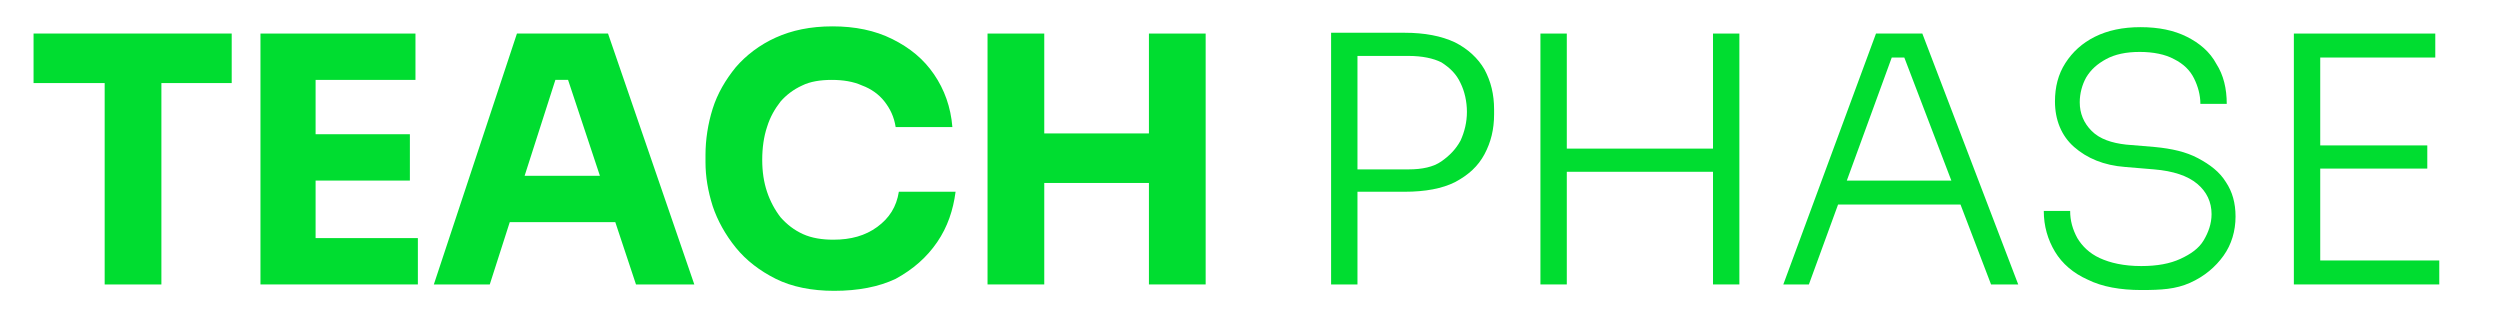 <?xml version="1.0" encoding="utf-8"?>
<!-- Generator: Adobe Illustrator 28.3.0, SVG Export Plug-In . SVG Version: 6.00 Build 0)  -->
<svg version="1.1" xmlns="http://www.w3.org/2000/svg" xmlns:xlink="http://www.w3.org/1999/xlink" x="0px" y="0px"
	 viewBox="0 0 312.9 40" style="enable-background:new 0 0 312.9 40;" xml:space="preserve">
<style type="text/css">
	.st0{fill:#333131;}
	.st1{fill:#383838;}
	.st2{fill:#3F3F3F;}
	.st3{fill:#474747;}
	.st4{fill:#DADADA;}
	.st5{fill:#0087FF;}
	.st6{fill:#C694F5;}
	.st7{fill:#A555F2;}
	.st8{fill:#6C349D;}
	.st9{fill:#00BAB5;}
	.st10{fill:#00DD30;}
	.st11{fill:#F08020;}
	.st12{fill:#974BE6;}
	.st13{fill:#010101;}
	.st14{fill:none;stroke:#0087FF;stroke-miterlimit:10;}
	.st15{fill:#FFFFFF;}
	.st16{fill:#00B9B4;}
	.st17{clip-path:url(#SVGID_00000049201540378954677760000003419024741301361826_);}
	.st18{fill:#201D1D;}
	.st19{fill:none;stroke:#FFFFFF;stroke-width:0.5;stroke-miterlimit:10;}
	.st20{fill:#00B4AA;}
	.st21{fill:none;stroke:#00B4AA;stroke-width:2;stroke-miterlimit:10;}
	.st22{fill:#0082FF;}
	.st23{fill:#00B8AE;}
	.st24{fill:#00DB00;}
	.st25{opacity:0.3;clip-path:url(#SVGID_00000042721213995311987850000002367088126567475629_);}
	.st26{opacity:0.3;}
	.st27{opacity:0.4;clip-path:url(#SVGID_00000163793089299207455300000012832826729936465806_);}
	.st28{fill:none;stroke:#666666;stroke-width:1.386;stroke-miterlimit:10;}
	.st29{fill:none;stroke:#EF8020;stroke-width:2;stroke-miterlimit:10;}
	.st30{fill:#00B5B0;}
	.st31{fill:none;stroke:#777777;stroke-width:1.178;stroke-miterlimit:10;stroke-dasharray:2.944,2.944;}
	.st32{fill:#777777;}
	.st33{fill:none;stroke:#808080;stroke-width:0.958;stroke-miterlimit:10;stroke-dasharray:4.788,4.788;}
	.st34{fill:#00BCB7;}
	.st35{fill:#0089FF;}
	.st36{fill:#00BFB5;}
	.st37{fill:#00E200;}
	.st38{fill:none;stroke:#FFFFFF;stroke-width:0.931;stroke-miterlimit:10;}
	.st39{fill-rule:evenodd;clip-rule:evenodd;fill:#FFFFFF;}
	.st40{fill:#0081FF;}
	.st41{fill:#00B7AD;}
	.st42{fill:#00DA00;}
	.st43{fill:url(#SVGID_00000040561635884554734990000017249483793294096266_);}
	.st44{fill:url(#SVGID_00000008133443423412575560000017878592778338283193_);}
	.st45{fill:url(#SVGID_00000129176058854165929130000015556862721303152537_);}
	.st46{fill:url(#SVGID_00000075864266459900795200000010601094842291715744_);}
	.st47{fill:url(#SVGID_00000147928490634909961940000003976941253842468736_);}
	.st48{fill:url(#SVGID_00000070088856599616282720000007792860331777854619_);}
	.st49{fill:url(#SVGID_00000049219489490076105590000007048353100910459792_);}
	.st50{fill:url(#SVGID_00000155130481793505937920000017889549395073893262_);}
	.st51{fill:url(#SVGID_00000173862405097916224560000010148281427148338870_);}
	.st52{fill:#7243B2;}
	.st53{fill:#8648D0;}
	.st54{fill:none;stroke:#EEEEEF;stroke-width:0.952;stroke-miterlimit:10;}
	.st55{fill:#EEEEEF;}
	.st56{fill:#603C96;}
	.st57{fill:none;stroke:#FF7610;stroke-width:24.419;stroke-miterlimit:10;}
	.st58{fill:none;stroke:#FFFFFF;stroke-width:4;stroke-miterlimit:10;}
	.st59{fill:none;stroke:#BEBEBE;stroke-width:12;stroke-miterlimit:10;}
</style>
<g id="grid">
</g>
<g id="Layer_2">
	<g>
		<g>
			<path class="st10" d="M4.2,10.4V4.2H29v6.2H4.2z M13.1,35.6V9.5h7.1v26.1H13.1z"/>
			<path class="st10" d="M32.6,35.6V4.2h6.9v31.4H32.6z M38.6,10V4.2H52V10H38.6z M38.6,22.6v-5.8h12.7v5.8H38.6z M38.6,35.6v-5.8
				h13.7v5.8H38.6z"/>
			<path class="st10" d="M54.3,35.6L64.7,4.2h11.4l10.8,31.4h-7.3L70.8,9.1L73,10h-5.5l2.3-0.9l-8.5,26.5H54.3z M62.2,27.8l2.2-5.8
				h12.3l2.2,5.8H62.2z"/>
			<path class="st10" d="M104.4,36.4c-2.8,0-5.3-0.5-7.3-1.5c-2-1-3.7-2.3-5-3.9c-1.3-1.6-2.3-3.4-2.9-5.2c-0.6-1.9-0.9-3.7-0.9-5.5
				v-0.9c0-1.9,0.3-3.9,0.9-5.8c0.6-1.9,1.6-3.6,2.9-5.2c1.3-1.5,3-2.8,5-3.7c2-0.9,4.3-1.4,7.1-1.4c2.8,0,5.3,0.5,7.5,1.6
				c2.2,1.1,3.9,2.5,5.2,4.4c1.3,1.9,2.1,4.1,2.3,6.6h-7.1c-0.2-1.3-0.7-2.3-1.4-3.2c-0.7-0.9-1.7-1.6-2.8-2
				c-1.1-0.5-2.4-0.7-3.8-0.7s-2.7,0.2-3.7,0.7c-1.1,0.5-2,1.2-2.7,2c-0.7,0.9-1.3,1.9-1.7,3.2c-0.4,1.2-0.6,2.6-0.6,4.1
				c0,1.5,0.2,2.8,0.6,4c0.4,1.2,1,2.3,1.7,3.2c0.8,0.9,1.7,1.6,2.8,2.1c1.1,0.5,2.4,0.7,3.8,0.7c2.2,0,4-0.5,5.5-1.6
				c1.5-1.1,2.4-2.5,2.7-4.4h7.1c-0.3,2.3-1,4.4-2.3,6.3c-1.3,1.9-3,3.4-5.2,4.6C110,35.9,107.4,36.4,104.4,36.4z"/>
			<path class="st10" d="M123.6,35.6V4.2h7.1v31.4H123.6z M129.4,22.9v-6.2h15.7v6.2H129.4z M143.8,35.6V4.2h7.1v31.4H143.8z"/>
			<path class="st10" d="M166.6,35.6V4.1h3.3v31.5H166.6z M169,24.1v-2.9h7.3c1.7,0,3.1-0.3,4.1-1s1.8-1.5,2.4-2.6
				c0.5-1.1,0.8-2.3,0.8-3.6c0-1.3-0.3-2.6-0.8-3.6c-0.5-1.1-1.3-1.9-2.4-2.6C179.4,7.3,178,7,176.3,7H169V4.1h6.8
				c2.5,0,4.6,0.4,6.3,1.2c1.6,0.8,2.9,2,3.7,3.4c0.8,1.5,1.2,3.1,1.2,5v0.6c0,1.9-0.4,3.5-1.2,5c-0.8,1.5-2,2.6-3.7,3.5
				c-1.6,0.8-3.7,1.2-6.3,1.2H169z"/>
			<path class="st10" d="M192.8,35.6V4.2h3.3v31.4H192.8z M195.4,21.5v-2.9h19.8v2.9H195.4z M214.4,35.6V4.2h3.3v31.4H214.4z"/>
			<path class="st10" d="M223.2,35.6l11.6-31.4h5.8l12,31.4h-3.4L238,6.3l1.8,0.9h-4.5l1.8-0.9l-10.7,29.3H223.2z M229.4,25.6l1.1-3
				H245l1.1,3H229.4z"/>
			<path class="st10" d="M268,36.3c-2.6,0-4.9-0.4-6.7-1.3c-1.8-0.8-3.2-2-4.1-3.5s-1.4-3.2-1.4-5.1h3.3c0,1.2,0.3,2.3,0.9,3.4
				c0.6,1,1.5,1.9,2.8,2.5s3,1,5.2,1c2,0,3.6-0.3,4.9-0.9c1.3-0.6,2.3-1.3,2.9-2.3c0.6-1,1-2.1,1-3.3c0-1.5-0.6-2.8-1.8-3.8
				c-1.2-1-3-1.6-5.4-1.8l-3.6-0.3c-2.7-0.2-4.8-1.1-6.4-2.5c-1.6-1.4-2.4-3.4-2.4-5.7c0-1.8,0.4-3.4,1.3-4.8s2.1-2.5,3.7-3.3
				c1.6-0.8,3.5-1.2,5.7-1.2c2.3,0,4.2,0.4,5.8,1.2c1.6,0.8,2.9,1.9,3.7,3.4c0.9,1.4,1.3,3.1,1.3,5h-3.3c0-1.1-0.3-2.2-0.8-3.2
				c-0.5-1-1.3-1.8-2.5-2.4c-1.1-0.6-2.6-0.9-4.3-0.9c-1.7,0-3.1,0.3-4.2,0.9c-1.1,0.6-1.9,1.3-2.5,2.3c-0.5,0.9-0.8,2-0.8,3.1
				c0,1.4,0.5,2.6,1.5,3.6c1,1,2.5,1.5,4.3,1.7l3.6,0.3c2.1,0.2,3.9,0.6,5.4,1.4c1.5,0.8,2.7,1.7,3.5,3c0.8,1.2,1.2,2.6,1.2,4.3
				c0,1.8-0.5,3.5-1.5,4.9c-1,1.4-2.4,2.6-4.2,3.4S270.5,36.3,268,36.3z"/>
			<path class="st10" d="M287.1,35.6V4.2h3.3v31.4H287.1z M289.6,7.2v-3h15.2v3H289.6z M289.6,21.1v-2.9h14.2v2.9H289.6z
				 M289.6,35.6v-3h15.7v3H289.6z"/>
		</g>
	</g>
</g>
<g id="Layer_3">
</g>
</svg>
